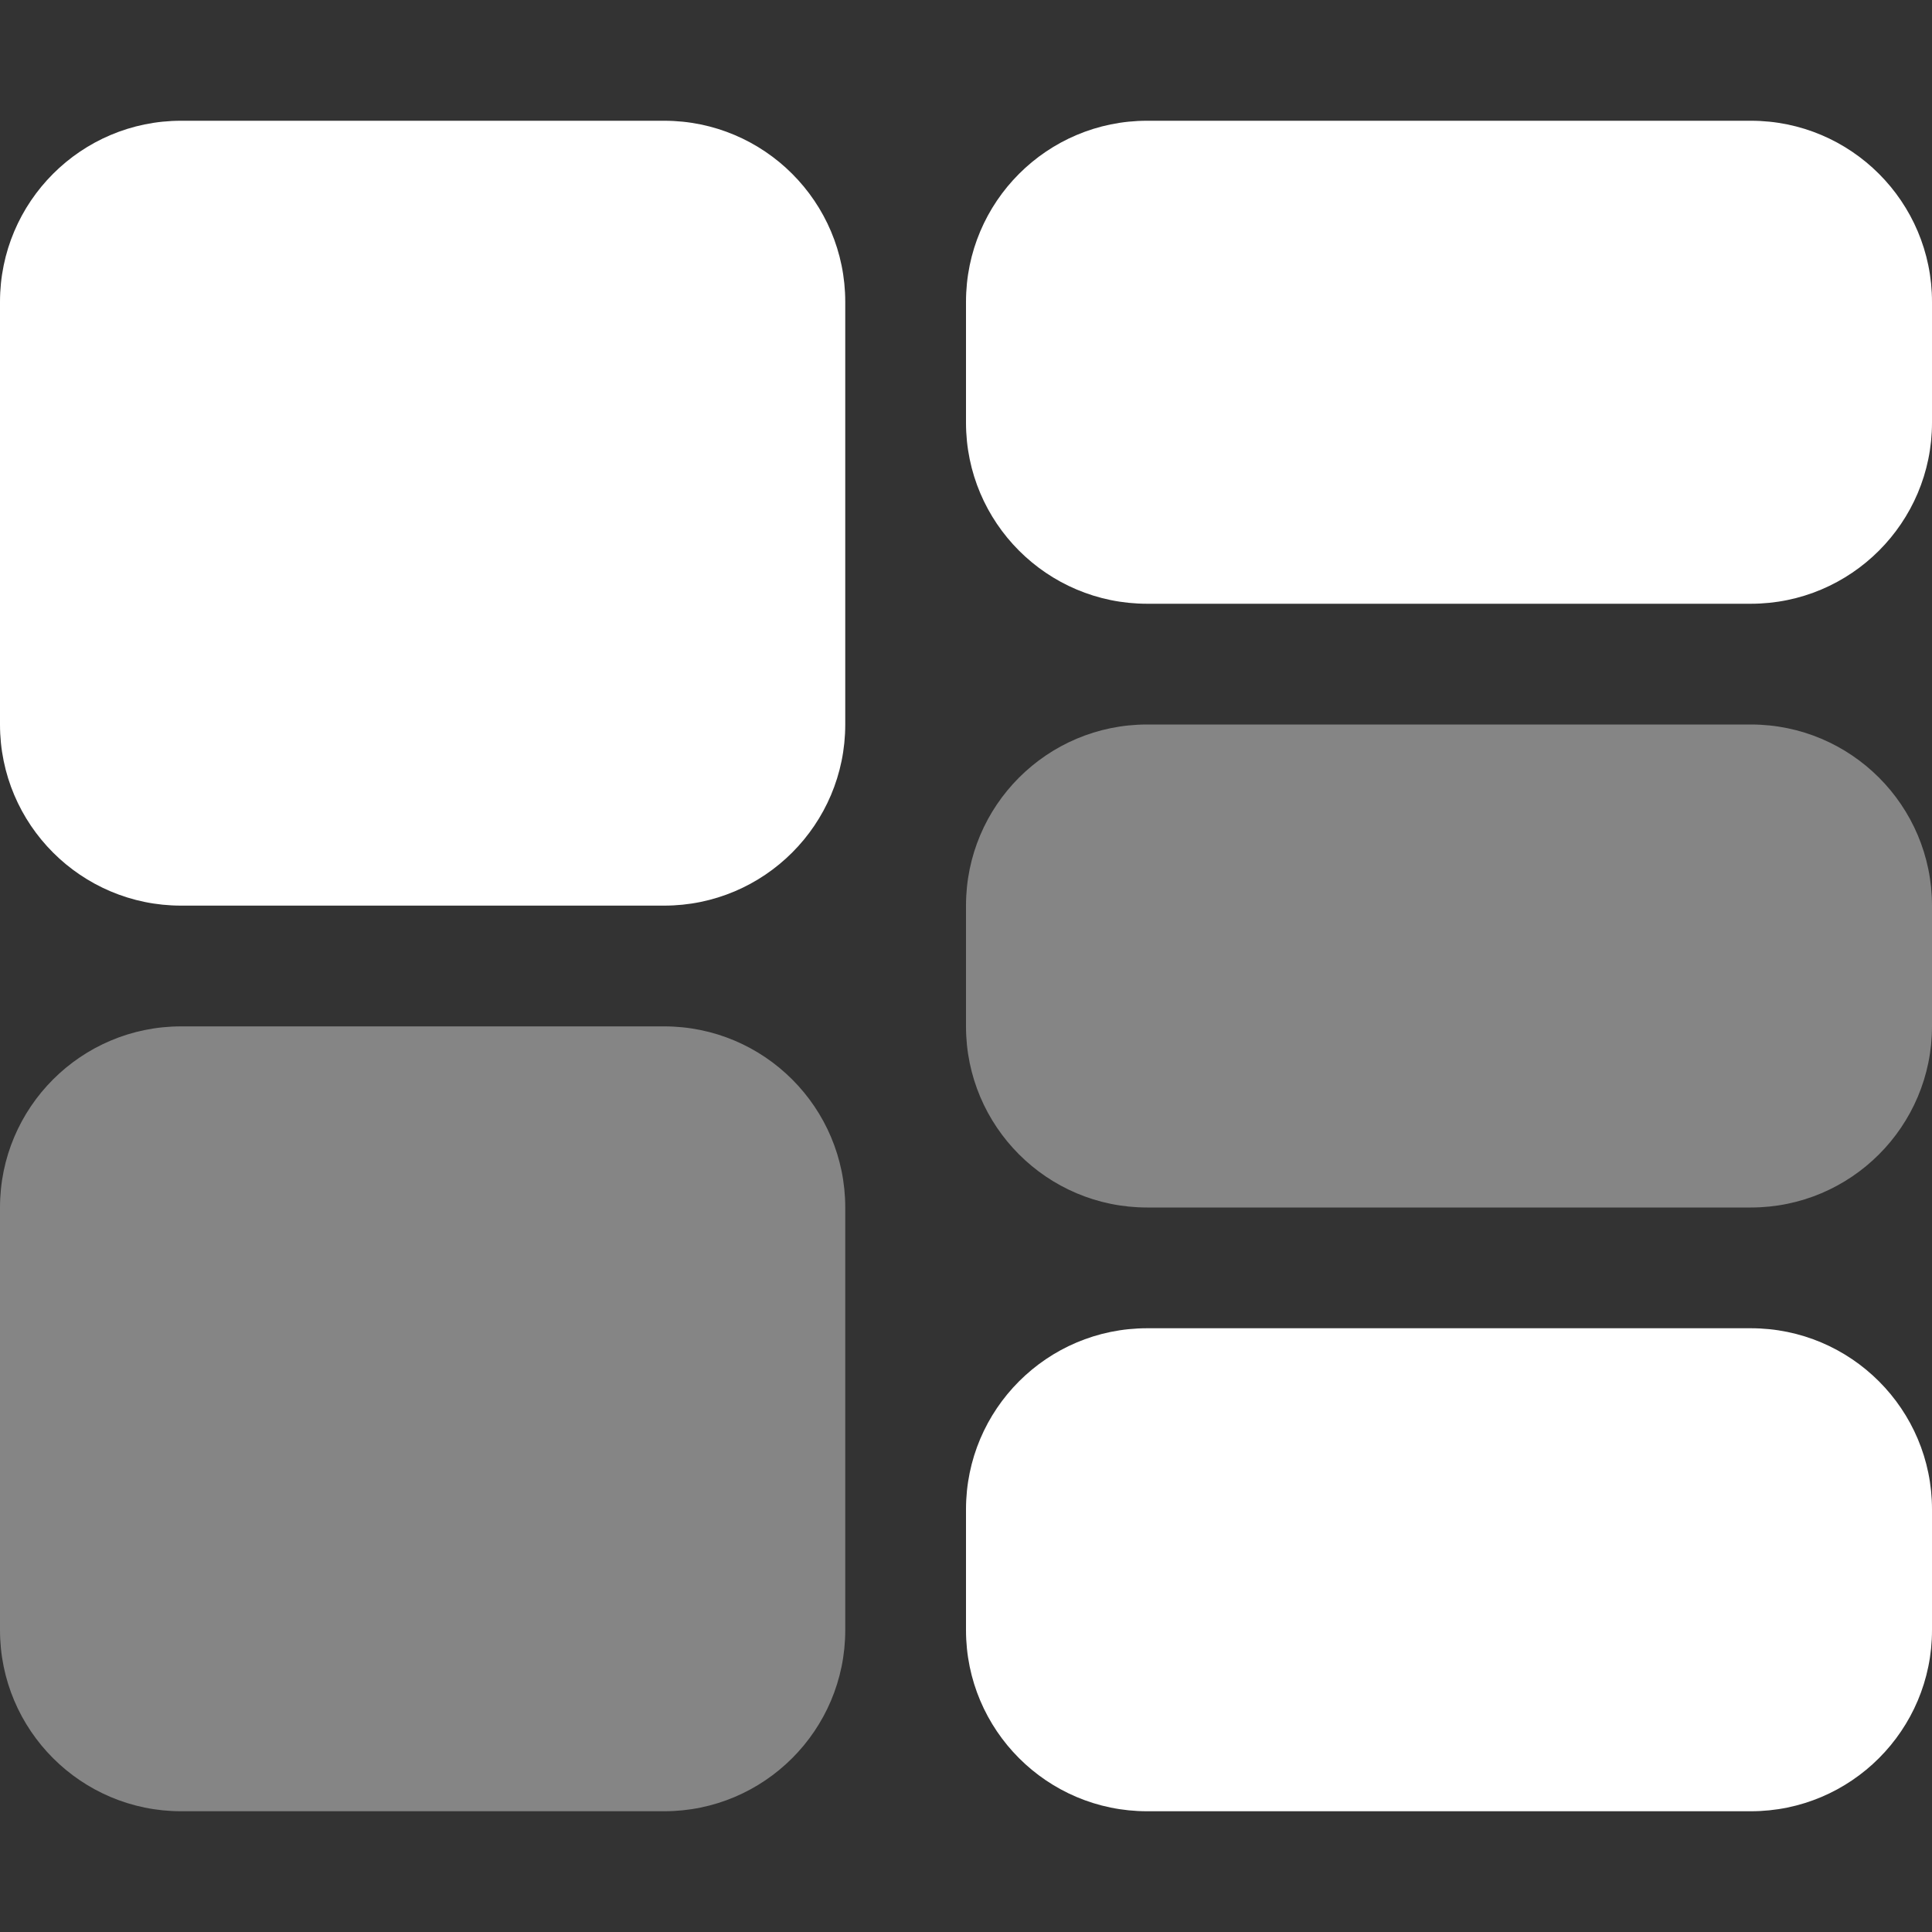 <?xml version="1.0" encoding="UTF-8"?>
<svg id="Layer_1" xmlns="http://www.w3.org/2000/svg" version="1.1" viewBox="0 0 512 512">
  <rect x="0" y="0" width="512" height="512" fill="#333333" stroke="none"/>
  <!-- Generator: Adobe Illustrator 30.0.0, SVG Export Plug-In . SVG Version: 2.1.1 Build 123)  -->
  <defs>
    <style>
      .st0, .st1 {
        fill: #fff;
      }

      .st1 {
        isolation: isolate;
        opacity: .4;
      }
    </style>
  </defs>
  <path class="st1" d="M0,320v112c0,26.5,21.5,48,48,48h128c26.5,0,48-21.5,48-48v-112c0-26.5-21.5-48-48-48H48c-26.5,0-48,21.5-48,48ZM256,240v32c0,26.5,21.5,48,48,48h160c26.5,0,48-21.5,48-48v-32c0-26.5-21.5-48-48-48h-160c-26.5,0-48,21.5-48,48Z"/>
  <path class="st0" d="M0,80C0,53.5,21.5,32,48,32h128c26.5,0,48,21.5,48,48v112c0,26.5-21.5,48-48,48H48c-26.5,0-48-21.5-48-48v-112ZM256,80c0-26.5,21.5-48,48-48h160c26.5,0,48,21.5,48,48v32c0,26.5-21.5,48-48,48h-160c-26.5,0-48-21.5-48-48v-32ZM304,352h160c26.5,0,48,21.5,48,48v32c0,26.5-21.5,48-48,48h-160c-26.5,0-48-21.5-48-48v-32c0-26.5,21.5-48,48-48Z"/>
</svg>